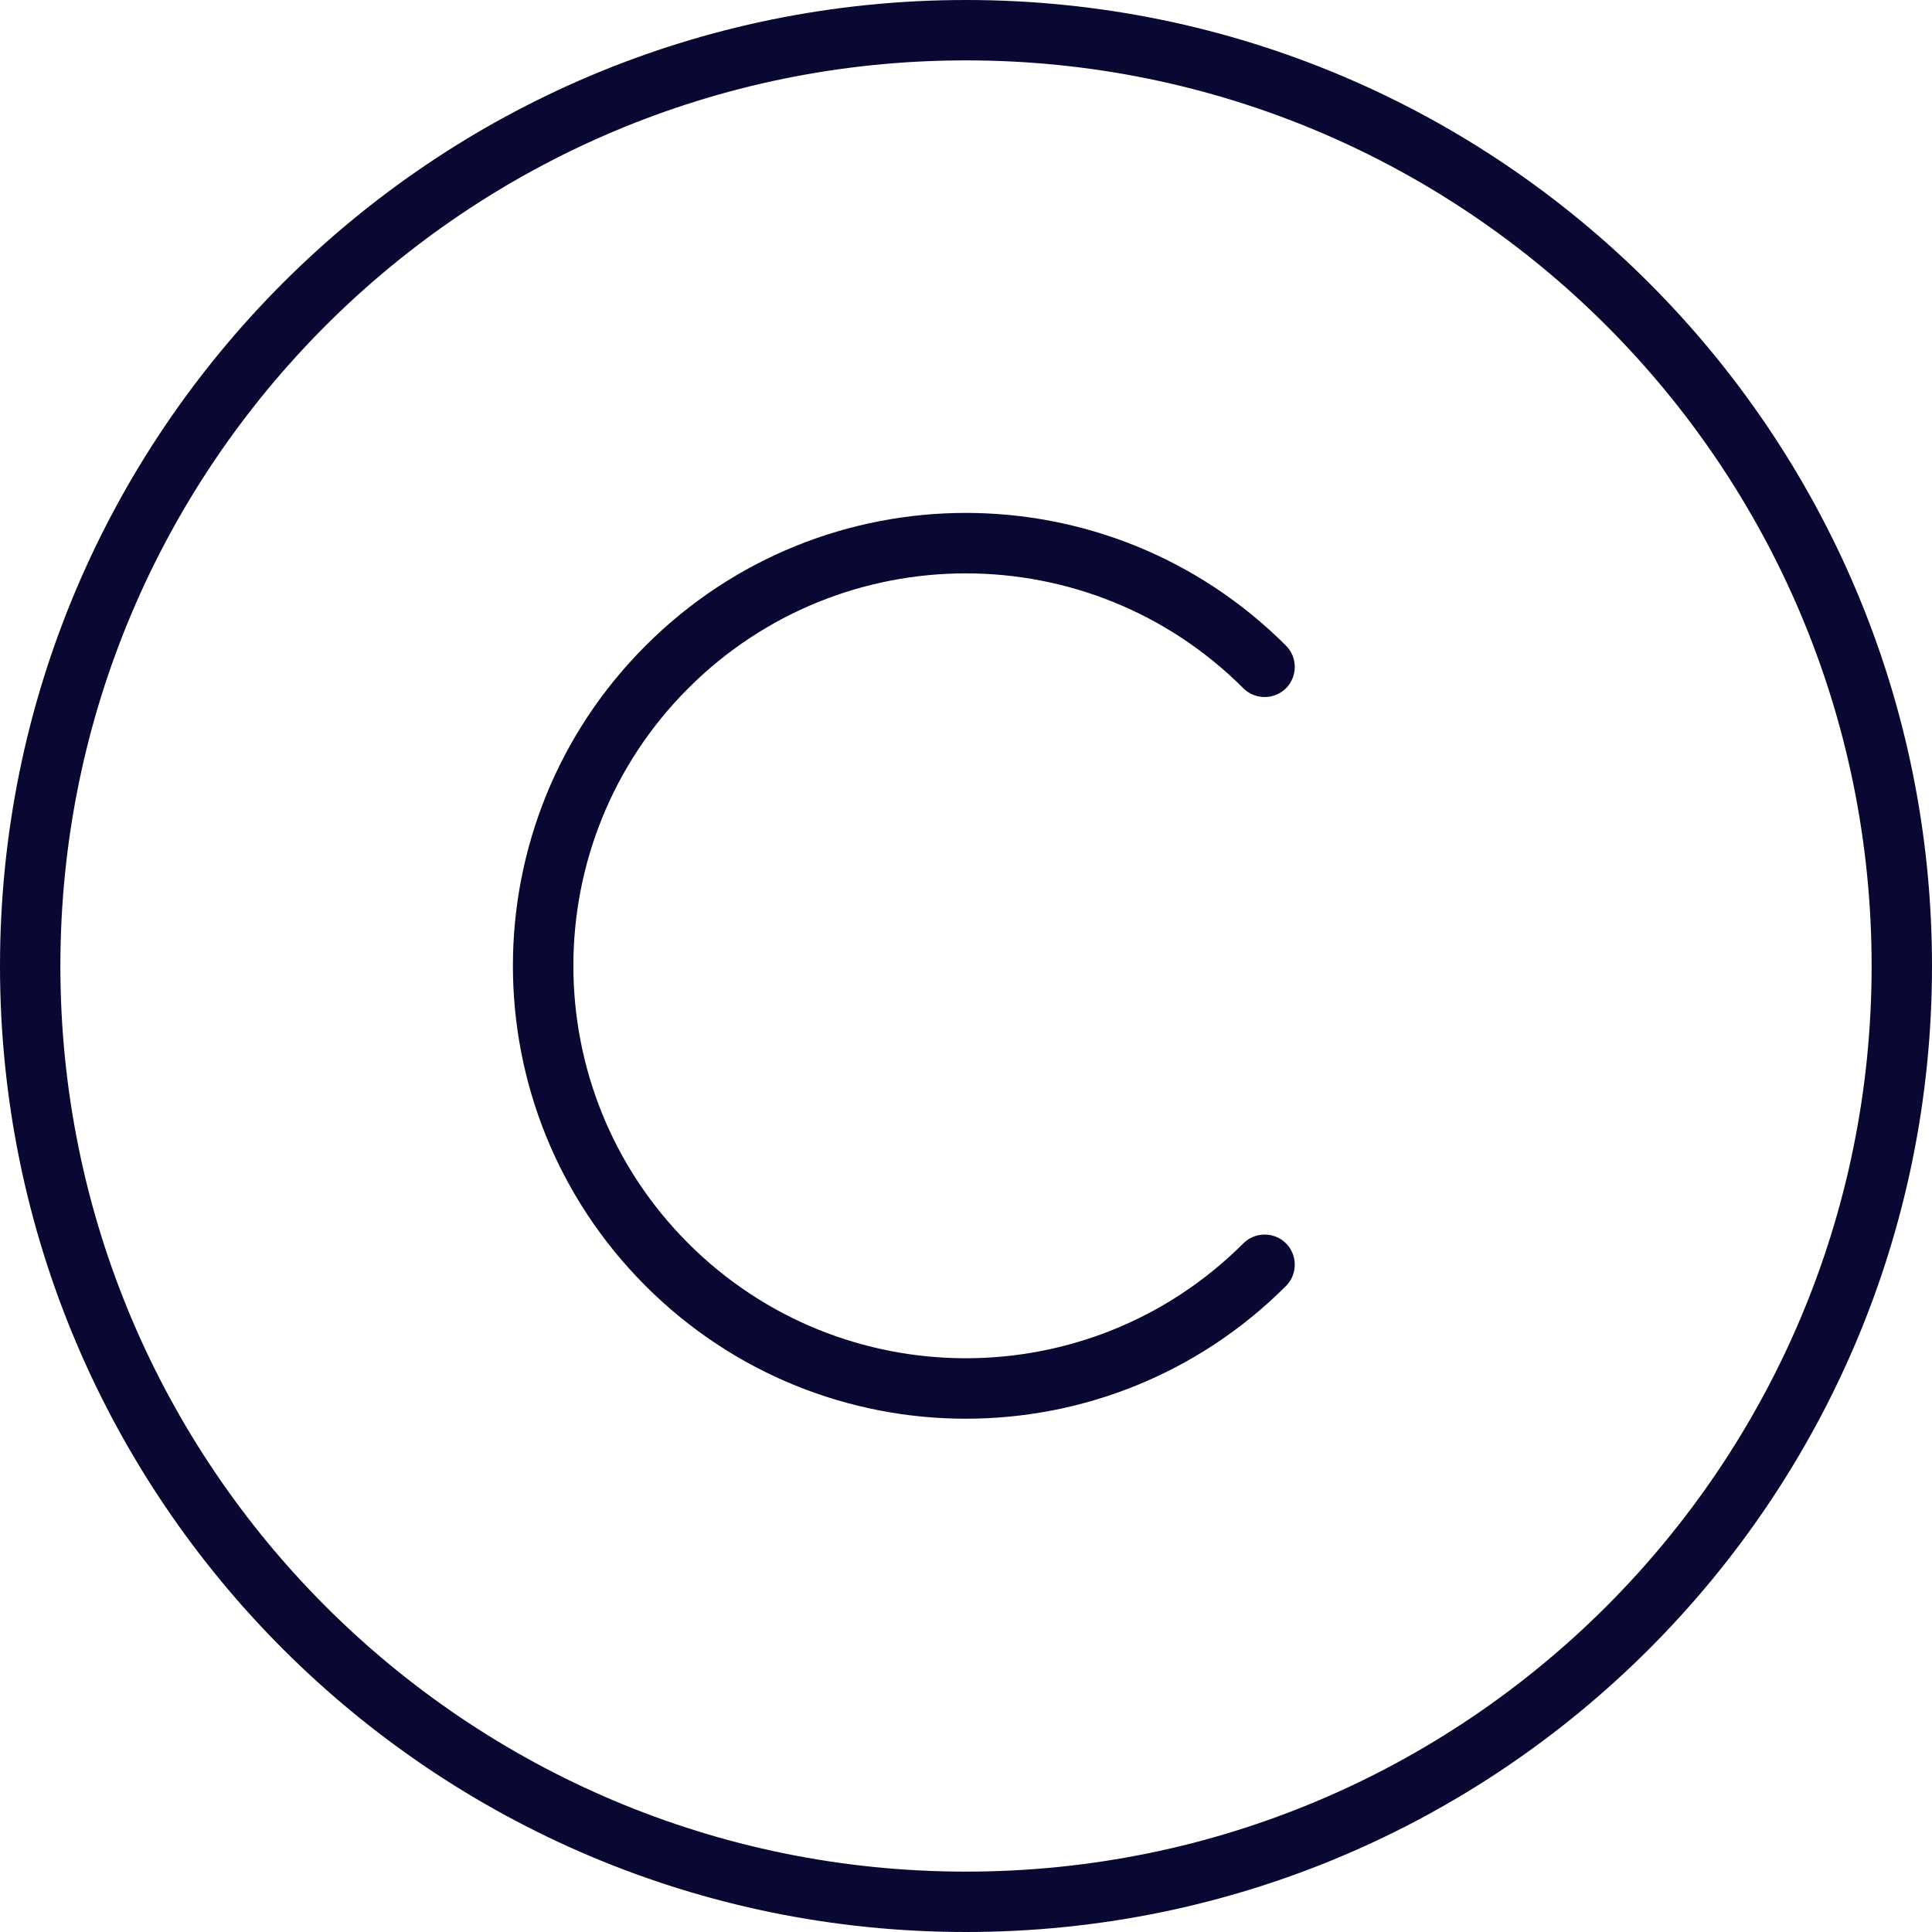 <svg viewBox="0 0 512 512" xmlns="http://www.w3.org/2000/svg" id="uuid-3671bc05-eb41-4411-9fb9-aa2cfe37afa2"><defs><style>.uuid-9c194369-65c8-427f-9b66-0e8d21f08604{fill:#080833;}</style></defs><path d="M256,16c132.55,0,240,107.45,240,240s-107.45,240-240,240S16,388.55,16,256,123.45,16,256,16ZM256,512c141.38,0,256-114.62,256-256S397.38,0,256,0,0,114.62,0,256s114.62,256,256,256ZM329.5,329.5c-40.6,40.6-106.5,40.6-147.1,0s-40.6-106.5,0-147.1,106.5-40.6,147.1,0c3.1,3.1,8.2,3.1,11.3,0s3.1-8.2,0-11.3c-46.9-46.9-122.8-46.9-169.7,0-46.9,46.9-46.9,122.8,0,169.7,46.9,46.9,122.8,46.9,169.7,0,3.1-3.1,3.1-8.2,0-11.3s-8.2-3.1-11.3,0Z" class="uuid-9c194369-65c8-427f-9b66-0e8d21f08604"></path></svg>